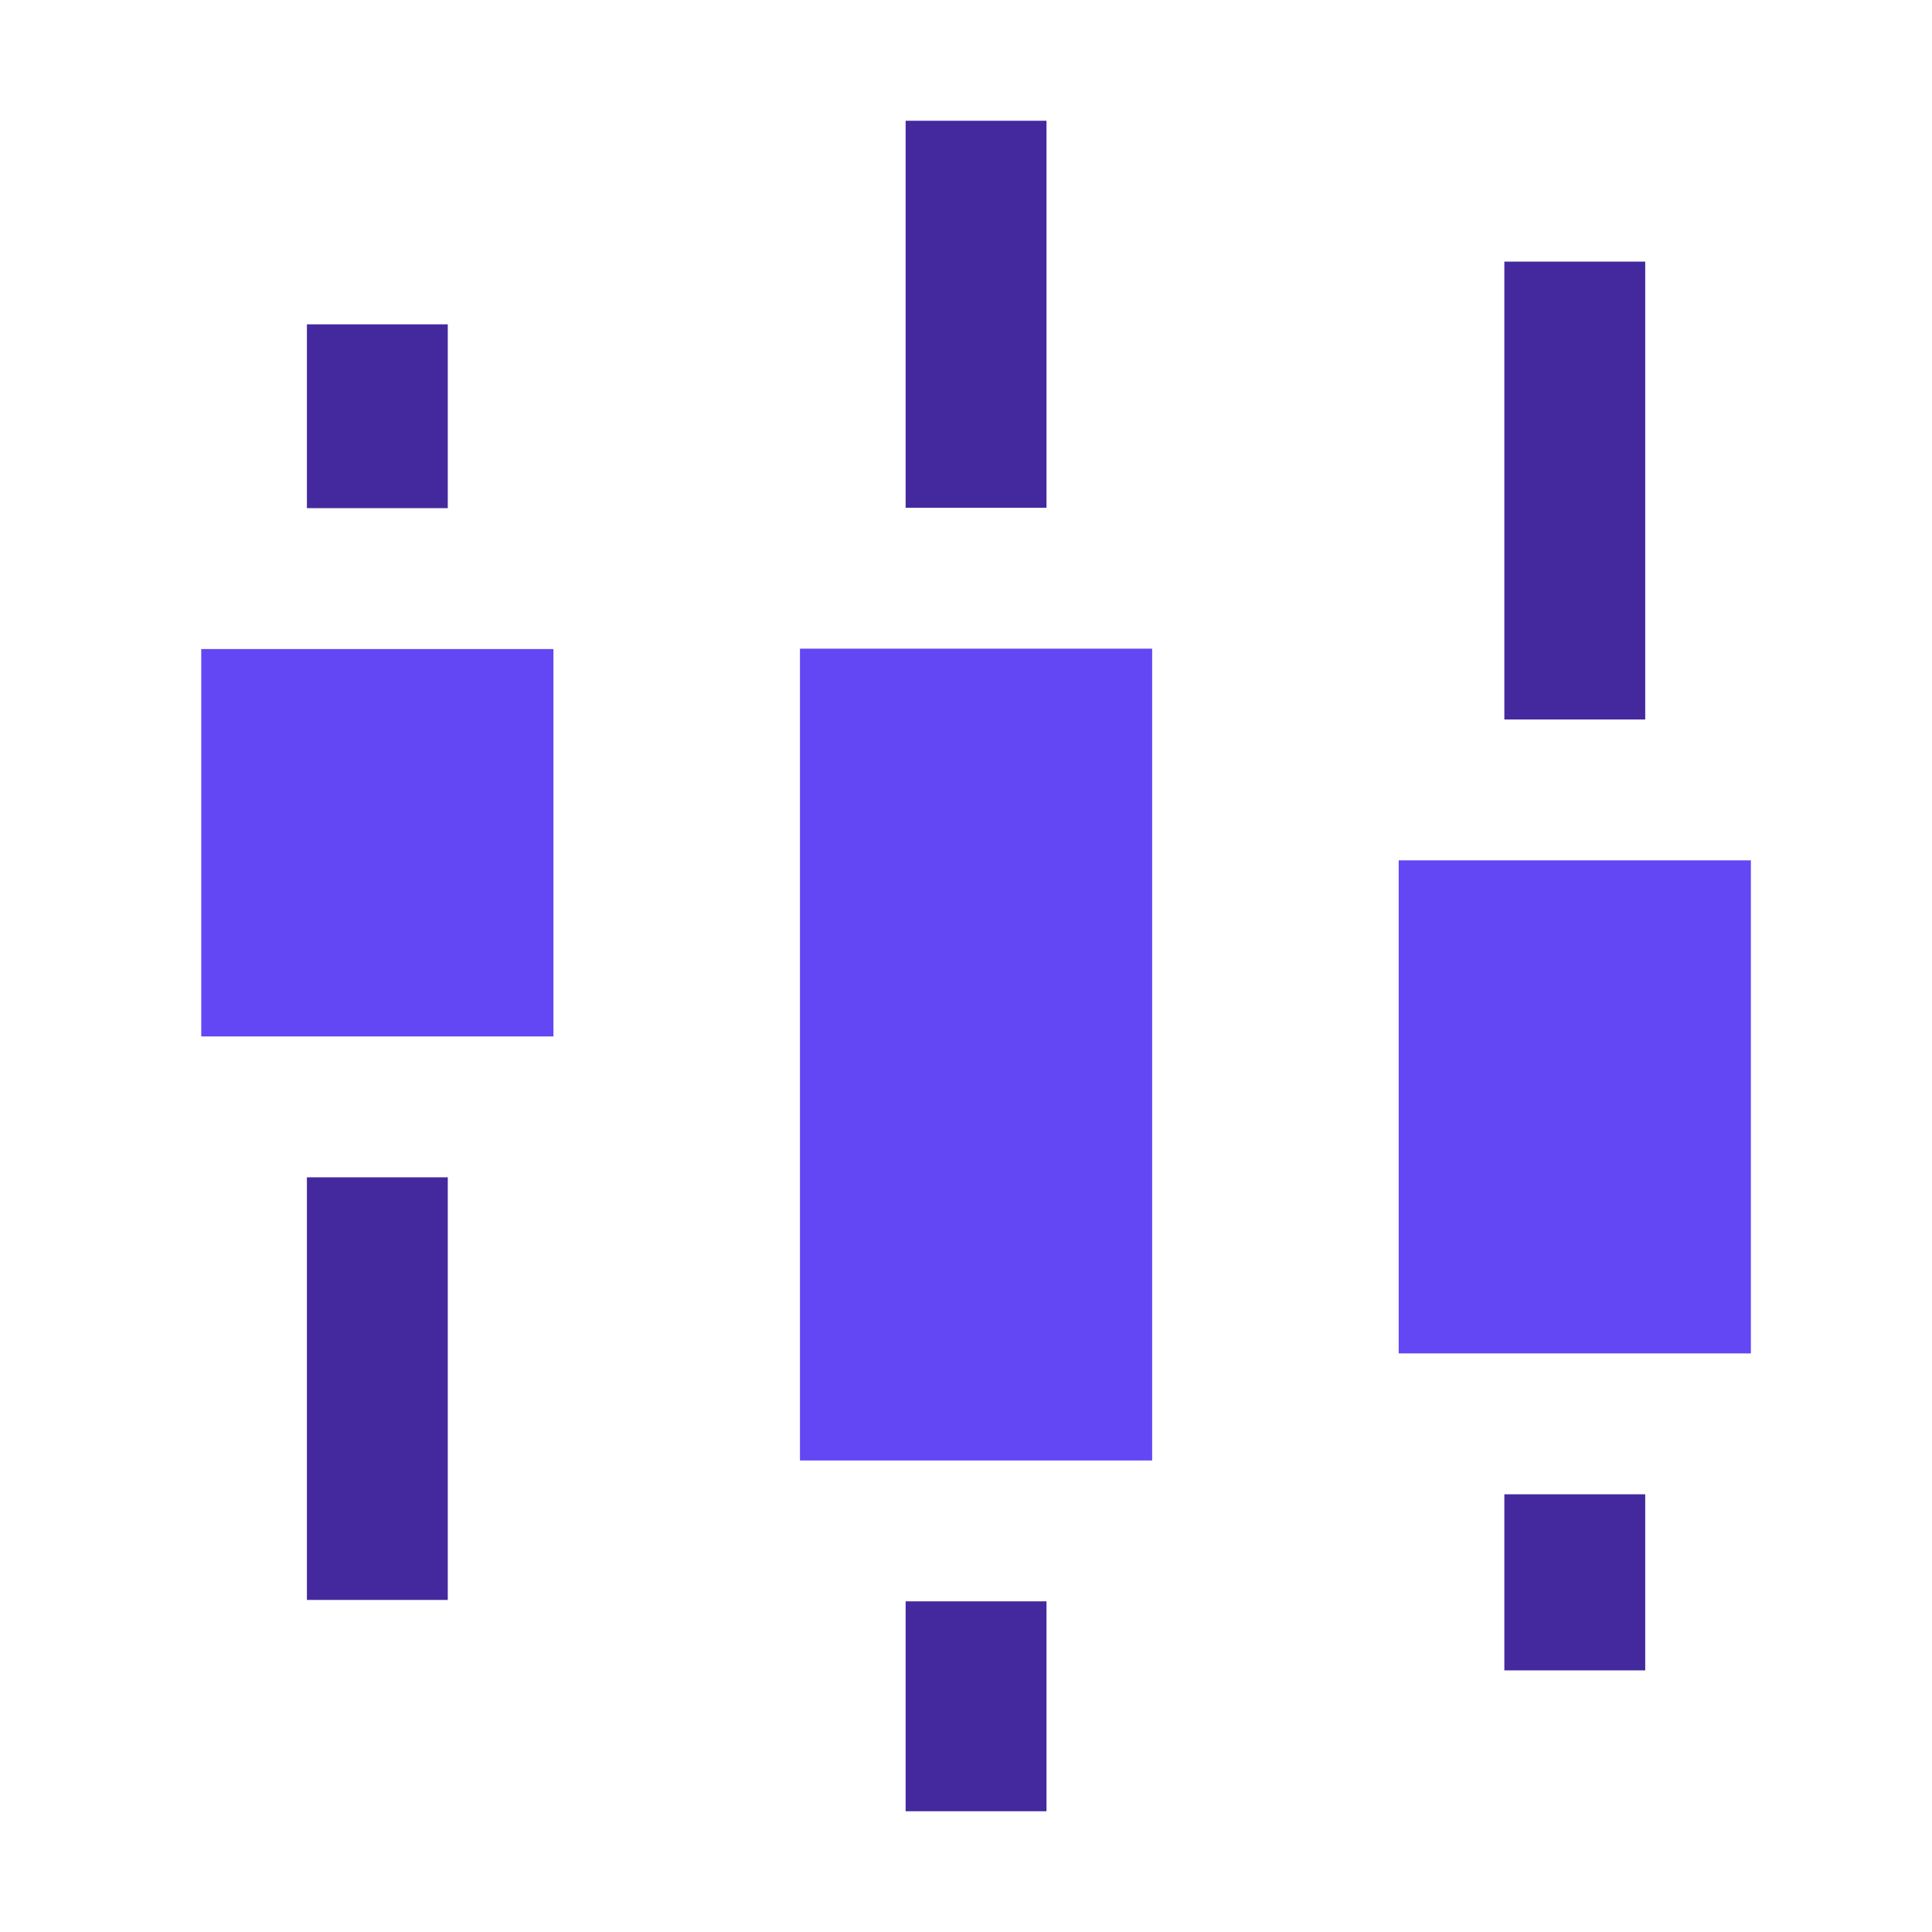 <svg width="48" height="48" viewBox="0 0 48 48" fill="none" xmlns="http://www.w3.org/2000/svg">
<path d="M40.875 6.5H37.375V17.875H40.875V6.5Z" fill="#44299E"/>
<path d="M40.875 37.125H37.375V41.5H40.875V37.125Z" fill="#44299E"/>
<path d="M43.5 21.375H34.75V33.625H43.5V21.375Z" fill="#6347F5"/>
<path d="M11.125 8.058H7.625V12.625H11.125V8.058Z" fill="#44299E"/>
<path d="M11.125 29.25H7.625V39.75H11.125V29.25Z" fill="#44299E"/>
<path d="M26 39.785H22.5V45H26V39.785Z" fill="#44299E"/>
<path d="M26 3H22.5V12.616H26V3Z" fill="#44299E"/>
<path d="M26 16.116H22.5H19.875V36.285H22.5H26H28.625V16.116H26Z" fill="#6347F5"/>
<path d="M5 16.125V25.75H7.625H11.125H13.75V16.125H5Z" fill="#6347F5"/>
</svg>
